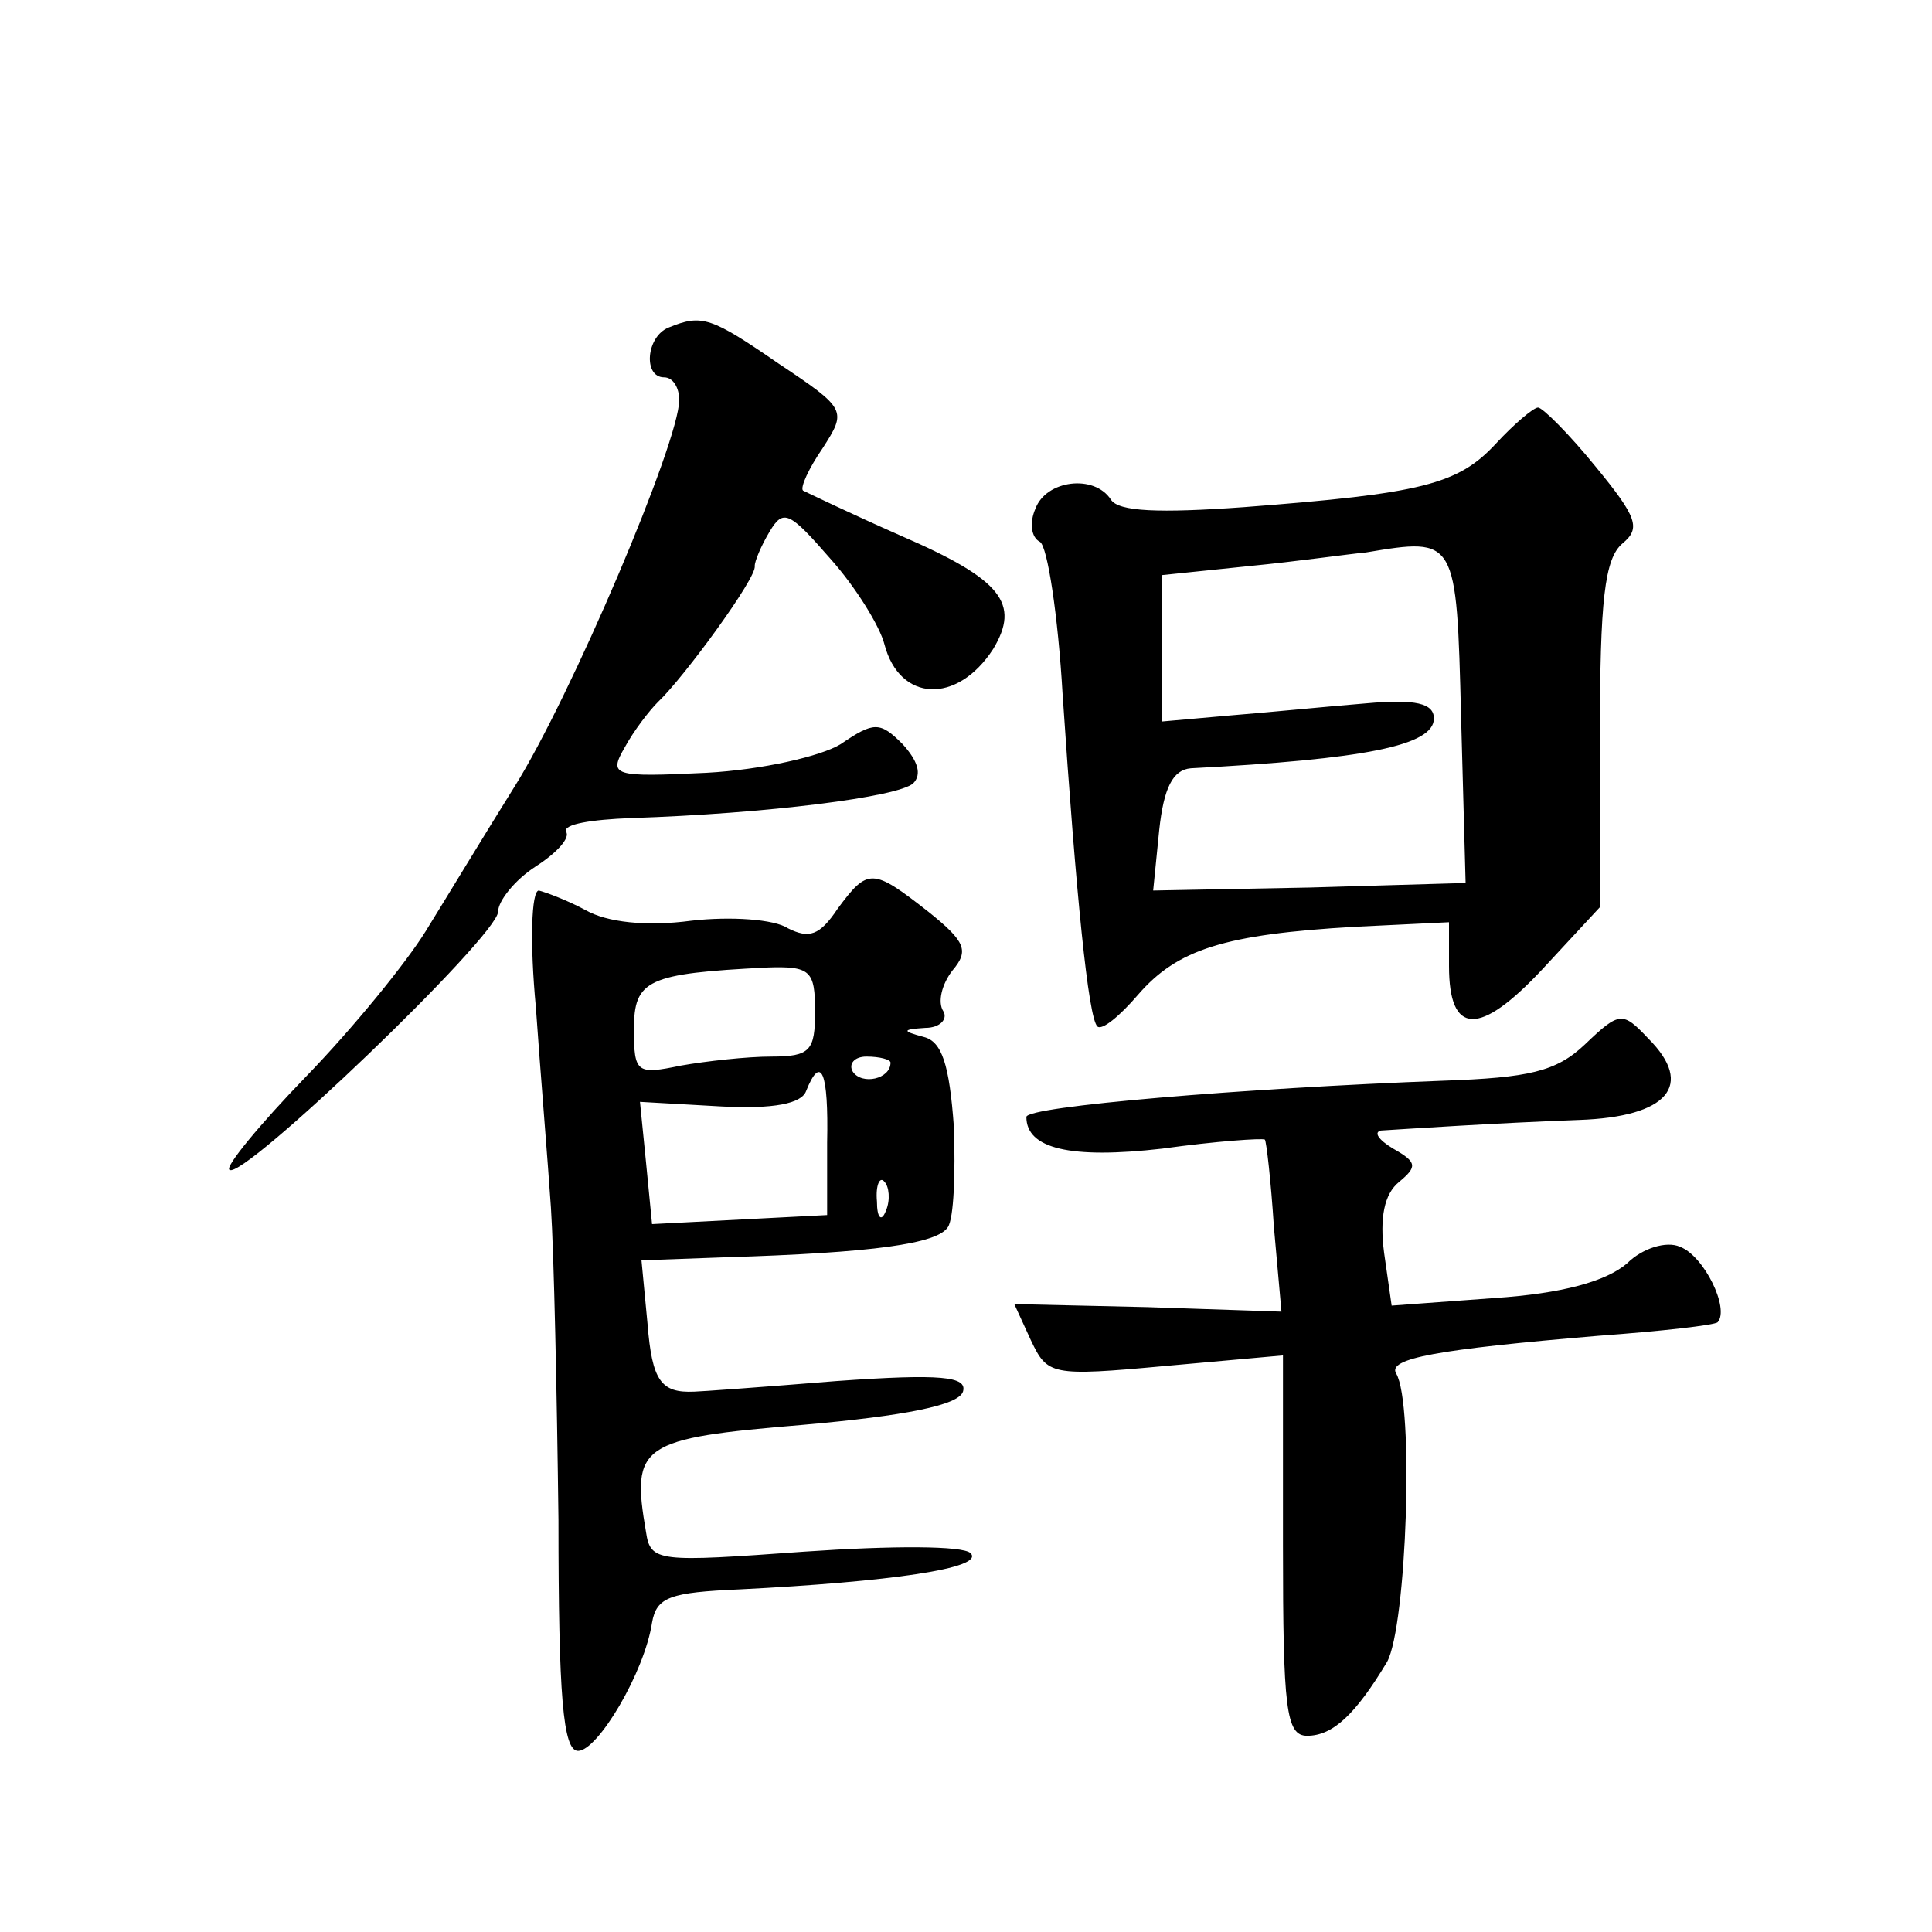 <?xml version="1.0" standalone="no"?>
<!DOCTYPE svg PUBLIC "-//W3C//DTD SVG 20010904//EN"
 "http://www.w3.org/TR/2001/REC-SVG-20010904/DTD/svg10.dtd">
<svg version="1.0" xmlns="http://www.w3.org/2000/svg"
 width="128pt" height="128pt" viewBox="0 0 128 128"
 preserveAspectRatio="xMidYMid meet">
<g transform="translate(0,128) scale(0.1,-0.1)"
fill="#0" stroke="none">
<path d="M443 1063 c-15 -6 -17 -33 -3 -33 6 0 10 -7 10 -15 0 -28 -72 -197 -109
-256 -20 -32 -46 -75 -59 -96 -13 -21 -48 -64 -79 -96 -31 -32 -54 -60 -51 -62
8 -8 178 155 178 171 0 7 11 21 25 30 14 9 23 19 20 23 -2 5 17 8 43 9 91 3 177
14 187 23 6 6 3 15 -7 26 -15 15 -19 15 -41 0 -13 -8 -52 -17 -89 -19 -62 -3 -65
-2 -54 17 6 11 16 24 22 30 17 16 66 83 64 90 0 3 4 13 10 23 9 15 13 13 40 -18
17 -19 33 -45 36 -57 10 -38 48 -40 72 -3 18 30 6 46 -61 75 -34 15 -63 29 -65
30 -2 2 4 15 13 28 16 25 16 26 -29 56 -45 31 -51 33 -73 24z M991 986 c-25 -27
-49 -33 -167 -42 -56 -4 -83 -3 -88 5 -11 17 -43 13 -50 -6 -4 -9 -3 -19 3 -22
5 -3 12 -49 15 -101 9 -134 17 -214 23 -220 3 -3 15 7 27 21 26 30 57 40 144 45
l62 3 0 -29 c0 -46 20 -47 62 -2 l38 41 0 114 c0 89 3 117 15 127 12 10 10 17 -18
51 -17 21 -35 39 -38 39 -3 0 -16 -11 -28 -24z m-23 -181 l3 -110 -103 -3 -104
-2 4 40 c3 28 9 40 21 41 115 6 161 15 161 33 0 10 -12 13 -45 10 -25 -2 -65 -6
-90 -8 l-45 -4 0 49 0 48 58 6 c31 3 66 8 77 9 60 10 60 10 63 -109z M555 678 c-12
-18 -19 -20 -33 -13 -9 6 -38 8 -64 5 -30 -4 -56 -1 -70 7 -13 7 -27 12 -31 13
-5 0 -6 -35 -2 -77 3 -43 8 -103 10 -133 2 -30 4 -124 5 -207 0 -117 3 -153 13
-153 13 0 44 52 49 85 3 17 12 20 58 22 99 5 163 14 153 24 -5 5 -52 5 -110 1 -97
-7 -102 -7 -105 13 -10 58 -4 62 104 71 68 6 103 13 106 22 3 10 -14 12 -84 7 -49
-4 -91 -7 -94 -7 -22 -1 -28 7 -31 45 l-4 42 55 2 c99 3 141 9 148 20 4 6 5 36
4 66 -3 42 -8 57 -20 60 -15 4 -14 5 1 6 10 0 15 6 12 11 -4 6 -1 18 6 27 11 13
9 19 -16 39 -37 29 -40 29 -60 2z m-15 -68 c0 -26 -3 -30 -29 -30 -16 0 -43 -3
-60 -6 -29 -6 -31 -5 -31 24 0 33 9 37 88 41 29 1 32 -2 32 -29z m50 -34 c0 -11
-19 -15 -25 -6 -3 5 1 10 9 10 9 0 16 -2 16 -4z m-42 -53 l0 -48 -58 -3 -58 -3
-4 41 -4 40 53 -3 c36 -2 54 2 57 10 10 25 15 13 14 -34z m39 -45 c-3 -8 -6 -5
-6 6 -1 11 2 17 5 13 3 -3 4 -12 1 -19z M1050 588 c-19 -18 -37 -22 -94 -24 -133
-5 -276 -17 -276 -24 0 -21 29 -28 90 -21 36 5 66 7 68 6 1 -1 4 -27 6 -58 l5 -56
-89 3 -88 2 11 -24 c11 -23 13 -24 89 -17 l78 7 0 -126 c0 -108 2 -126 16 -126
17 0 32 14 53 49 13 24 18 171 6 191 -6 10 27 16 134 25 41 3 77 7 79 9 8 9 -9
44 -25 50 -9 4 -25 -1 -35 -11 -14 -12 -43 -20 -88 -23 l-68 -5 -5 35 c-3 23 0
39 10 47 12 10 12 13 -4 22 -10 6 -13 11 -8 12 16 1 76 5 131 7 59 2 77 23 46 54
-17 18 -19 18 -42 -4z"/>
</g>
</svg>
